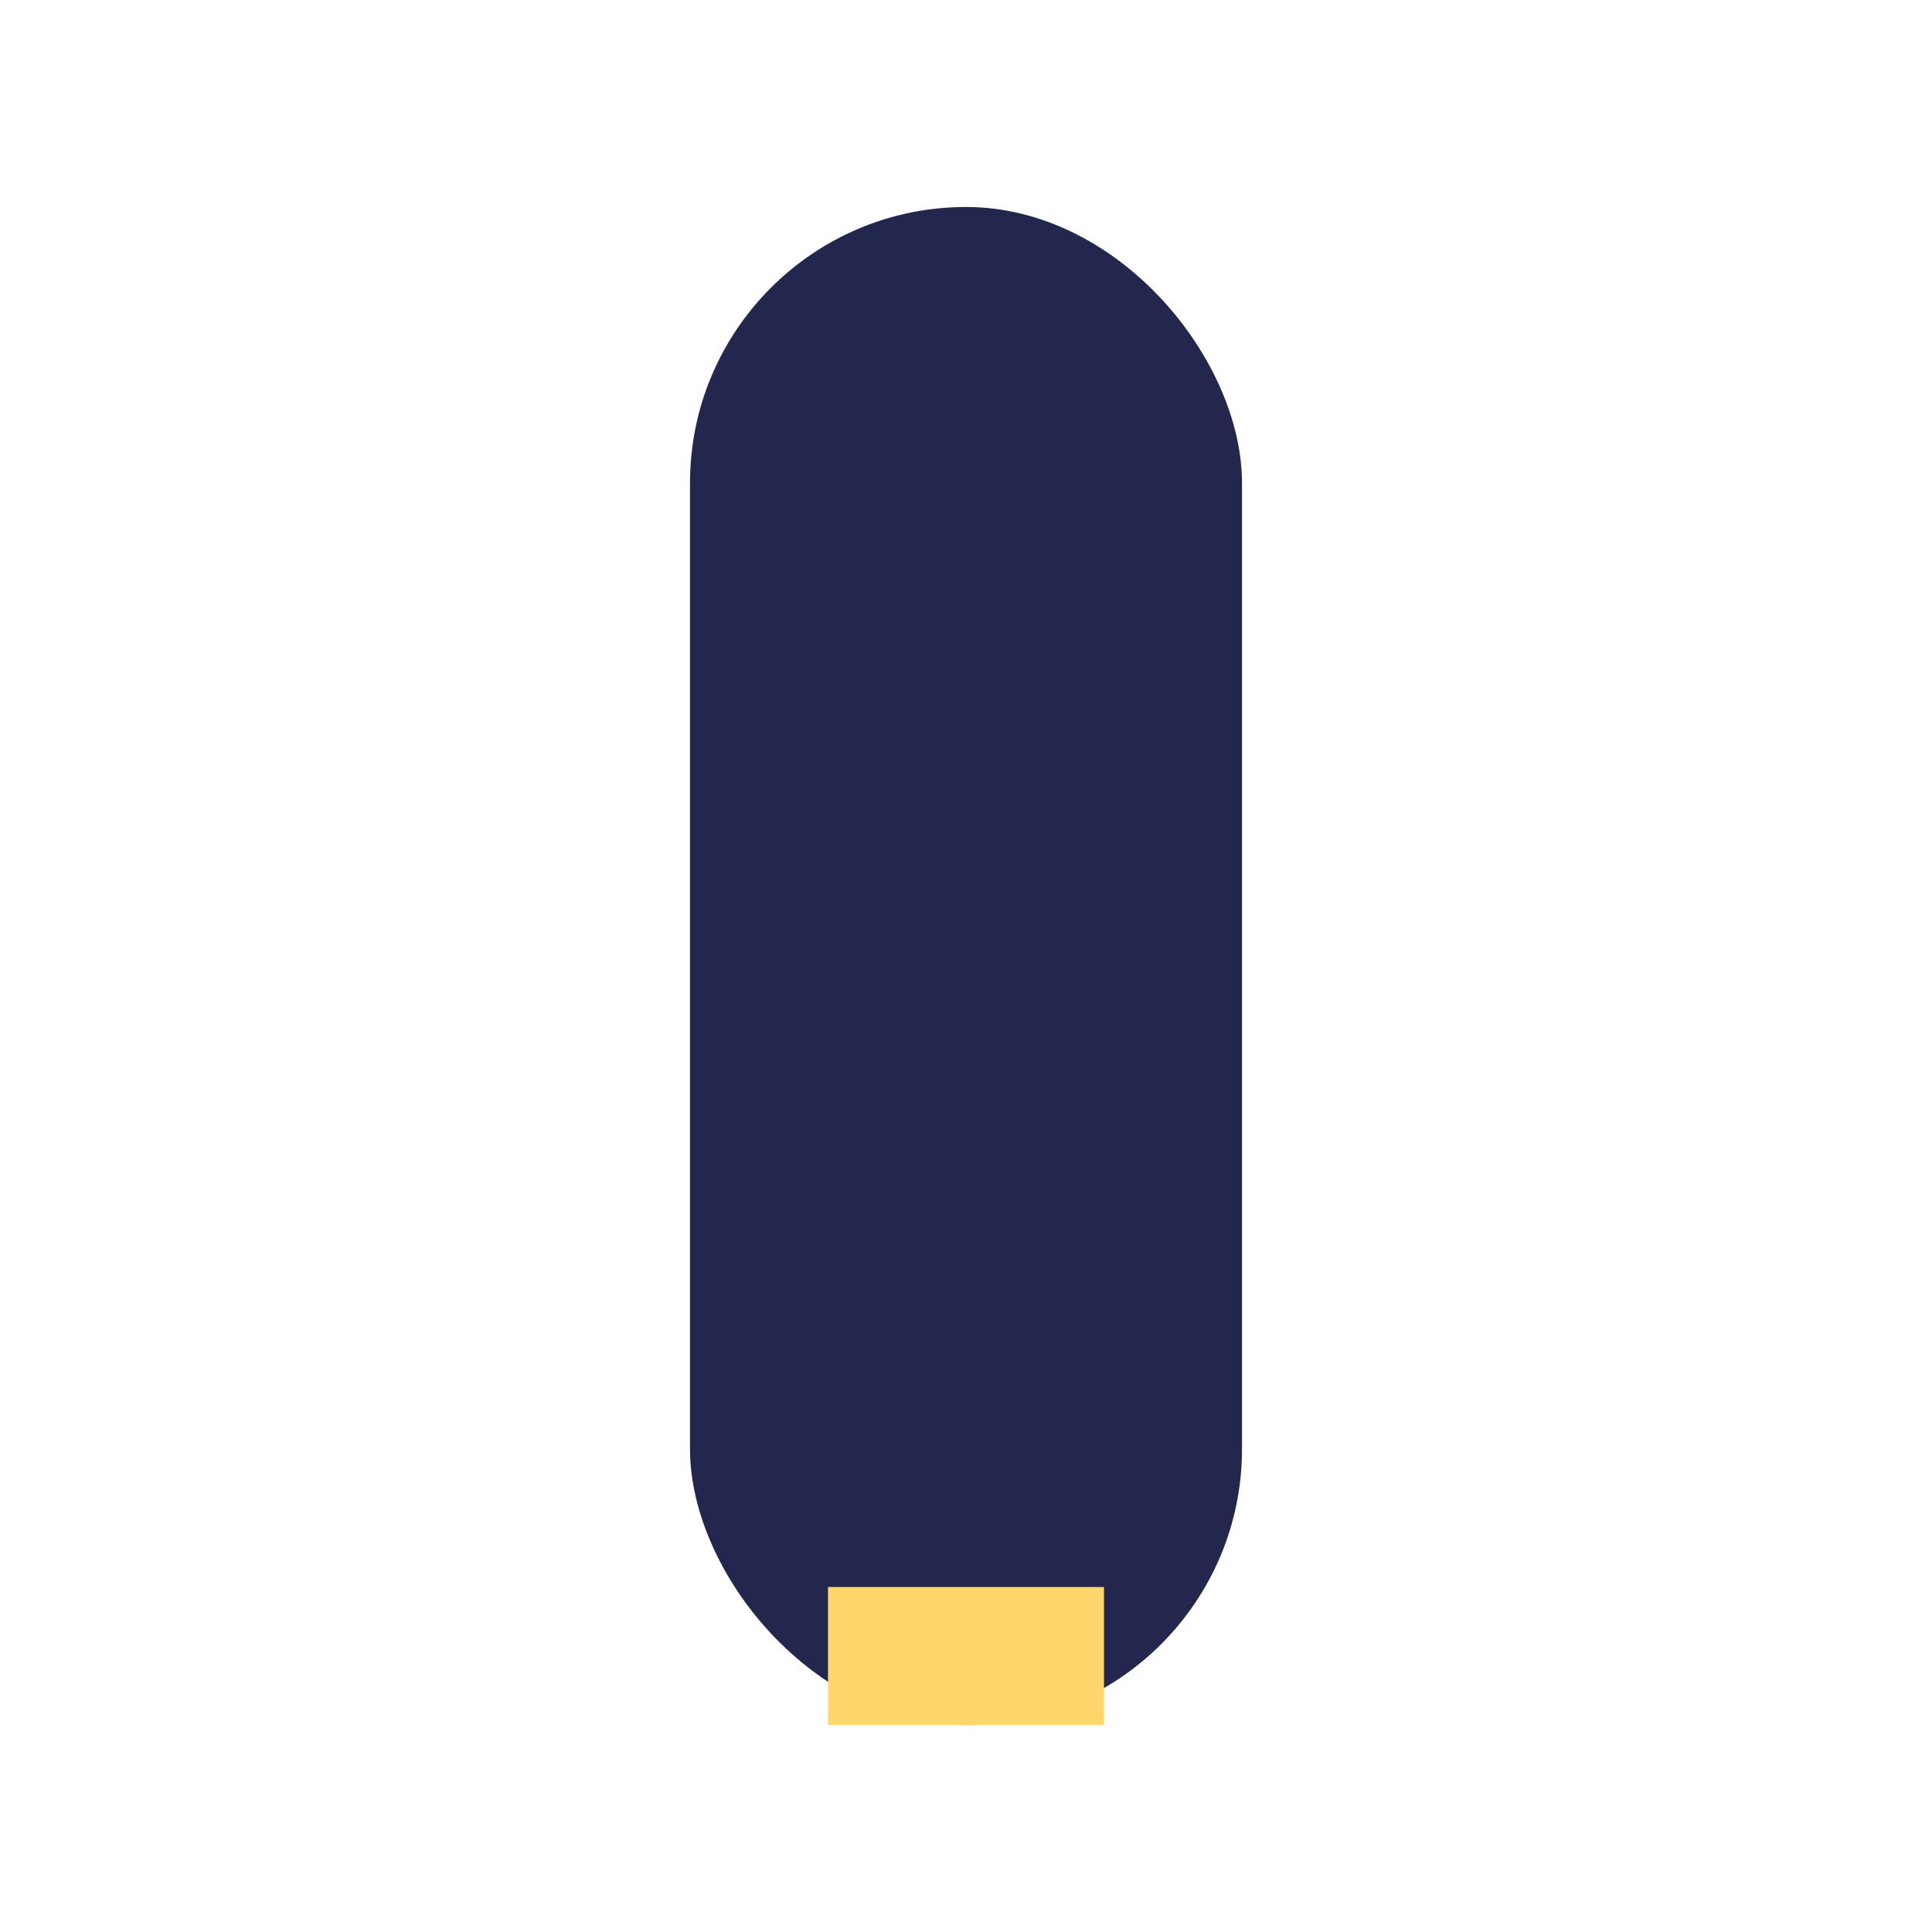 <?xml version="1.0" encoding="UTF-8"?>
<svg xmlns="http://www.w3.org/2000/svg" width="28" height="28" viewBox="0 0 28 28"><rect x="10" y="3" width="8" height="22" rx="4" fill="#23264D"/><rect x="12" y="23" width="4" height="2" fill="#FFD66B"/></svg>